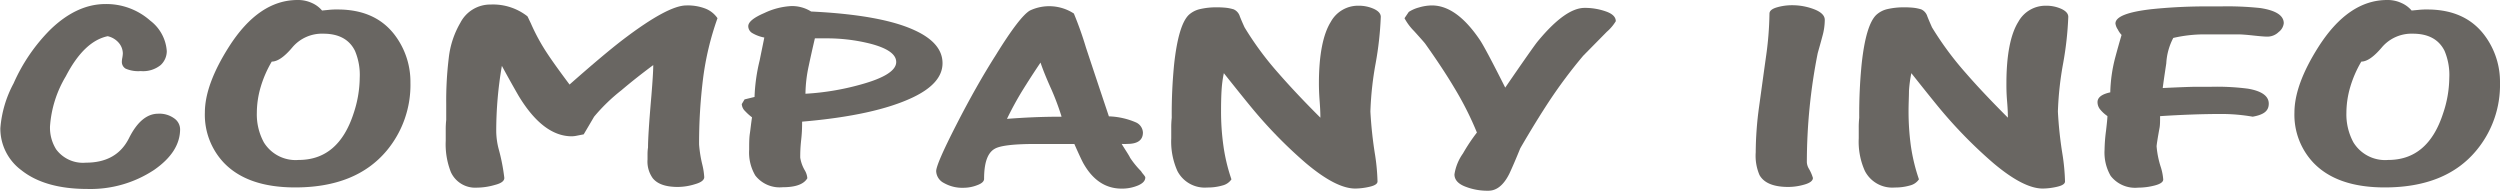 <svg id="レイヤー_1" data-name="レイヤー 1" xmlns="http://www.w3.org/2000/svg" width="358.4" height="27.34" viewBox="0 0 358.4 27.34"><defs><style>.cls-1{fill:#696662;}</style></defs><path class="cls-1" d="M27.65,26c0,2.18-1.25,4.13-3.73,5.85a16.54,16.54,0,0,1-9.55,2.73q-6.1,0-9.49-2.7a7.42,7.42,0,0,1-3-6,16.2,16.2,0,0,1,1.9-6.44A25.42,25.42,0,0,1,9,11.78q3.8-3.7,7.93-3.71a9.49,9.49,0,0,1,6.44,2.38,6,6,0,0,1,2.37,4.37,2.73,2.73,0,0,1-.88,2,4,4,0,0,1-2.85.86,4.56,4.56,0,0,1-2.17-.35,1.11,1.11,0,0,1-.54-1,3.25,3.25,0,0,1,.07-.58,4.69,4.69,0,0,0,.07-.59,2.39,2.39,0,0,0-.54-1.48,2.94,2.94,0,0,0-1.63-1q-3.39.71-6,5.74A16.12,16.12,0,0,0,9,25.58a5.81,5.81,0,0,0,.88,3.32,4.78,4.78,0,0,0,4.27,1.91c2.94,0,5-1.17,6.17-3.51s2.57-3.51,4.2-3.51a3.6,3.6,0,0,1,2.27.66A1.94,1.94,0,0,1,27.65,26Z" transform="translate(-1.83 -7.49)"/><path class="cls-1" d="M50.24,8.85q5.55,0,8.33,3.86a11.11,11.11,0,0,1,2.1,6.63,14.71,14.71,0,0,1-3.38,9.72q-4.41,5.3-13.15,5.3-6.84,0-10.23-3.55a10,10,0,0,1-2.71-7.18q0-4,3.45-9.43,4.27-6.7,9.83-6.71a4.76,4.76,0,0,1,2.07.43A4,4,0,0,1,48,9l1-.1A10.36,10.36,0,0,1,50.24,8.85ZM38.65,23.67a8.4,8.4,0,0,0,1,4.22,5.34,5.34,0,0,0,5,2.53q5.7,0,7.87-6.67a16.5,16.5,0,0,0,.88-5.07,8.89,8.89,0,0,0-.68-3.9c-.81-1.64-2.33-2.46-4.54-2.46a5.55,5.55,0,0,0-4.47,2c-1.13,1.34-2.11,2-2.92,2A16.09,16.09,0,0,0,39.19,20,13.23,13.23,0,0,0,38.65,23.67Z" transform="translate(-1.83 -7.49)"/><path class="cls-1" d="M100.22,8.27a7,7,0,0,1,2.78.47,3.76,3.76,0,0,1,1.69,1.36,41.15,41.15,0,0,0-2.07,8.66,75.53,75.53,0,0,0-.57,9.44,17.81,17.81,0,0,0,.47,2.92,9.87,9.87,0,0,1,.27,1.76c0,.41-.43.76-1.28,1a8.39,8.39,0,0,1-2.51.41c-1.72,0-2.91-.41-3.59-1.25a4.09,4.09,0,0,1-.75-2.69v-.86a6.09,6.09,0,0,1,.07-.85q0-1.87.48-7.38c.17-2.1.27-3.58.27-4.44-1.68,1.25-3.19,2.44-4.54,3.59A25.94,25.94,0,0,0,87,24.22c-.5.86-1,1.7-1.49,2.53l-.92.18a4.1,4.1,0,0,1-.78.1q-4.14,0-7.66-5.85c-.81-1.41-1.6-2.82-2.37-4.25a55,55,0,0,0-.81,9.4,10.54,10.54,0,0,0,.34,2.49A27.66,27.66,0,0,1,74.13,33q0,.66-1.35,1a9.4,9.4,0,0,1-2.58.39,3.83,3.83,0,0,1-3.73-2.22,10.86,10.86,0,0,1-.74-4.49v-1.6a12.49,12.49,0,0,1,.07-1.4v-2.3a50.89,50.89,0,0,1,.37-6.63,12.76,12.76,0,0,1,1.66-5,4.82,4.82,0,0,1,4.34-2.61,8,8,0,0,1,5.21,1.64c.05,0,.14.18.27.47l.28.58a28.35,28.35,0,0,0,2.44,4.45q1,1.51,3.11,4.33,5-4.41,7.66-6.44Q97.58,8.27,100.22,8.27Z" transform="translate(-1.83 -7.49)"/><path class="cls-1" d="M111.4,12.87a5.27,5.27,0,0,1-1.69-.62,1.16,1.16,0,0,1-.61-1c0-.6.76-1.23,2.3-1.89a10.22,10.22,0,0,1,3.86-1,5.16,5.16,0,0,1,2.85.78q10.1.49,14.84,2.69c2.66,1.22,4,2.79,4,4.72s-1.43,3.56-4.27,4.91q-5.43,2.58-15.86,3.47c0,.57,0,1.43-.13,2.58s-.14,2-.14,2.57a5.12,5.12,0,0,0,.68,1.87,2.65,2.65,0,0,1,.34,1.09c-.5.86-1.68,1.29-3.53,1.29a4.42,4.42,0,0,1-3.93-1.68,6.48,6.48,0,0,1-.88-3.7c0-.88,0-1.66.1-2.32s.17-1.44.31-2.32a7.74,7.74,0,0,1-1-.9,1.51,1.51,0,0,1-.47-1l.4-.67,1.43-.35a25.56,25.56,0,0,1,.74-5.26C111.08,14.44,111.31,13.36,111.4,12.87Zm18.91,3.51q0-1.68-3.8-2.65a25.48,25.48,0,0,0-6.37-.74l-1.49,0c-.41,1.76-.7,3.08-.88,3.94a19.75,19.75,0,0,0-.47,4,37.24,37.24,0,0,0,7.92-1.32Q130.31,18.21,130.31,16.38Z" transform="translate(-1.83 -7.49)"/><path class="cls-1" d="M165.68,26.48c0,1.09-.75,1.64-2.24,1.64a5.5,5.5,0,0,1-.81,0c.54.89,1,1.54,1.22,2a12.78,12.78,0,0,0,1.56,1.91,3.22,3.22,0,0,0,.33.45c.18.22.28.37.28.45,0,.47-.35.85-1.05,1.15a5.92,5.92,0,0,1-2.34.45q-3.39,0-5.42-3.51c-.18-.29-.64-1.25-1.36-2.89l-2.1,0h-3.46q-4.74,0-5.89.71c-1,.59-1.49,2-1.49,4.29,0,.36-.33.67-1,.91a5.41,5.41,0,0,1-1.93.37,5.31,5.31,0,0,1-2.82-.68,2,2,0,0,1-1.12-1.7q0-1,2.88-6.63t5.66-10Q148,9.86,149.48,9a6.47,6.47,0,0,1,6.3.43,50.25,50.25,0,0,1,1.73,4.87q1.59,4.8,3.29,9.87a10.66,10.66,0,0,1,3.86.86A1.68,1.68,0,0,1,165.68,26.48ZM151,16.46q-1.35,2-2.54,3.92t-2.27,4.15c1.31-.1,2.59-.18,3.83-.23s2.56-.08,4-.08a36.89,36.89,0,0,0-1.42-3.82C151.81,18.66,151.29,17.34,151,16.46Z" transform="translate(-1.83 -7.49)"/><path class="cls-1" d="M196.58,8.31a5.24,5.24,0,0,1,2.2.45c.65.3,1,.68,1,1.15a47.51,47.51,0,0,1-.74,6.67,46.4,46.4,0,0,0-.75,6.9,59,59,0,0,0,.68,6.28,29.14,29.14,0,0,1,.34,3.74c0,.34-.38.59-1.12.76a9.44,9.44,0,0,1-2.07.26c-1.85,0-4.22-1.23-7.11-3.67a65.49,65.49,0,0,1-7.25-7.33q-1-1.17-4.48-5.54a17,17,0,0,0-.33,2.55c-.05.82-.07,1.78-.07,2.87a35.23,35.23,0,0,0,.34,5,25.58,25.58,0,0,0,1.15,4.8,2.17,2.17,0,0,1-1.29.88,7.5,7.5,0,0,1-2.17.29A4.41,4.41,0,0,1,170.62,32a10.31,10.31,0,0,1-.88-4.68V25.78a12.49,12.49,0,0,1,.07-1.4,72.23,72.23,0,0,1,.34-7.65c.41-3.77,1.11-6.13,2.1-7.1a3.56,3.56,0,0,1,1.63-.84,10.26,10.26,0,0,1,2.37-.25,13,13,0,0,1,1.32.06,6.19,6.19,0,0,1,1.12.23,1.61,1.61,0,0,1,.88,1c.22.56.45,1.08.68,1.58A44.82,44.82,0,0,0,185.12,18c1.59,1.82,3.57,3.94,6,6.36,0-.24,0-1-.1-2.3s-.11-2.17-.11-2.62c0-4,.57-7,1.7-8.81A4.45,4.45,0,0,1,196.58,8.31Z" transform="translate(-1.83 -7.49)"/><path class="cls-1" d="M206.16,13.77c-.13-.18-.67-.79-1.62-1.84a7.76,7.76,0,0,1-1.36-1.83l.61-.9a5.1,5.1,0,0,1,1.46-.64,6.7,6.7,0,0,1,1.86-.29q3.52,0,6.85,4.91.73,1.05,3.66,6.87c2.66-3.88,4.2-6.06,4.6-6.56q4-4.87,6.78-4.87a9,9,0,0,1,3.05.51c.95.33,1.42.8,1.42,1.4a6.42,6.42,0,0,1-1.29,1.52l-3.38,3.43A70.48,70.48,0,0,0,223.92,22c-1.18,1.79-2.55,4-4.14,6.74q-.94,2.31-1.56,3.63c-.81,1.64-1.82,2.46-3,2.46a8.61,8.61,0,0,1-3.43-.63c-1-.41-1.45-1-1.45-1.71a7,7,0,0,1,1.22-3,25.88,25.88,0,0,1,2-3,45.72,45.72,0,0,0-3.25-6.43C209.26,18.29,207.88,16.19,206.16,13.77Z" transform="translate(-1.83 -7.49)"/><path class="cls-1" d="M261.73,33c0,.39-.4.71-1.19.94a8.34,8.34,0,0,1-2.33.35q-3.19,0-4.14-1.71a7,7,0,0,1-.54-3.24,49.24,49.24,0,0,1,.47-6.46c.32-2.32.65-4.74,1-7.23a47.31,47.31,0,0,0,.5-6.2q0-.59,1.05-.9a7.67,7.67,0,0,1,2.21-.31,8.74,8.74,0,0,1,3.15.58c1,.39,1.52.9,1.52,1.52a8.77,8.77,0,0,1-.34,2.34c-.22.84-.45,1.64-.67,2.42a80.45,80.45,0,0,0-1.56,15.64,2,2,0,0,0,.27.9A5.87,5.87,0,0,1,261.73,33Z" transform="translate(-1.83 -7.49)"/><path class="cls-1" d="M295.14,8.31a5.24,5.24,0,0,1,2.2.45c.65.3,1,.68,1,1.15a47.51,47.51,0,0,1-.74,6.67,46.4,46.4,0,0,0-.75,6.9,56.35,56.35,0,0,0,.68,6.28,29.14,29.14,0,0,1,.34,3.74c0,.34-.38.59-1.12.76a9.44,9.44,0,0,1-2.07.26c-1.85,0-4.22-1.23-7.11-3.67a66.37,66.37,0,0,1-7.26-7.33q-1-1.17-4.47-5.54a18.45,18.45,0,0,0-.34,2.55c0,.82-.06,1.78-.06,2.87a36.79,36.79,0,0,0,.33,5,26.42,26.42,0,0,0,1.16,4.8,2.17,2.17,0,0,1-1.29.88,7.55,7.55,0,0,1-2.17.29A4.41,4.41,0,0,1,269.18,32a10.18,10.18,0,0,1-.88-4.68V25.78a12.49,12.49,0,0,1,.07-1.4,72.23,72.23,0,0,1,.34-7.65c.4-3.77,1.1-6.13,2.1-7.1a3.52,3.52,0,0,1,1.62-.84,10.41,10.41,0,0,1,2.38-.25,13,13,0,0,1,1.32.06,6.19,6.19,0,0,1,1.12.23,1.61,1.61,0,0,1,.88,1c.22.56.45,1.08.67,1.58A45.72,45.72,0,0,0,283.68,18q2.37,2.73,6,6.36c0-.24,0-1-.11-2.3s-.1-2.17-.1-2.62c0-4,.57-7,1.7-8.81A4.45,4.45,0,0,1,295.14,8.31Z" transform="translate(-1.83 -7.49)"/><path class="cls-1" d="M311,28.47a13,13,0,0,0,.61,3,7.73,7.73,0,0,1,.34,1.75c0,.36-.41.65-1.22.86a9.53,9.53,0,0,1-2.37.31,4.43,4.43,0,0,1-3.94-1.68,6.64,6.64,0,0,1-.88-3.74,23,23,0,0,1,.21-2.73c.13-1.12.2-1.82.2-2.11a4.88,4.88,0,0,1-1.08-1,1.66,1.66,0,0,1-.34-1c0-.67.61-1.14,1.83-1.4a21.37,21.37,0,0,1,.74-5.11c.27-1,.57-2.08.88-3.12a3.24,3.24,0,0,1-.54-.78,2,2,0,0,1-.34-.86q0-1.47,5.22-2.06a76.47,76.47,0,0,1,8.4-.39h1.43a44.89,44.89,0,0,1,5.69.23c2.26.34,3.39,1.07,3.39,2.18a1.81,1.81,0,0,1-.72,1.25,2.31,2.31,0,0,1-1.66.67c-.4,0-1.08-.06-2-.16s-1.67-.16-2.17-.16H318a19.46,19.46,0,0,0-4.61.51,8.84,8.84,0,0,0-1,3.63c-.29,1.92-.46,3.1-.51,3.55q3.33-.16,4.71-.18l2.27,0a34.74,34.74,0,0,1,5.22.27c2,.34,3,1.06,3,2.15s-.77,1.59-2.3,1.87a26,26,0,0,0-4.47-.39c-2.76,0-5.7.11-8.81.31,0,.68,0,1.23-.07,1.64C311.13,27.39,311,28.31,311,28.47Z" transform="translate(-1.83 -7.49)"/><path class="cls-1" d="M349.8,8.85q5.55,0,8.33,3.86a11.11,11.11,0,0,1,2.1,6.63,14.67,14.67,0,0,1-3.39,9.72q-4.39,5.3-13.14,5.3-6.84,0-10.23-3.55a10,10,0,0,1-2.71-7.18q0-4,3.45-9.43,4.28-6.7,9.83-6.71a4.69,4.69,0,0,1,2.06.43A4,4,0,0,1,347.56,9l1.05-.1A10.36,10.36,0,0,1,349.8,8.85ZM338.21,23.67a8.4,8.4,0,0,0,1,4.22,5.33,5.33,0,0,0,5,2.53q5.7,0,7.86-6.67a16.23,16.23,0,0,0,.89-5.07,8.89,8.89,0,0,0-.68-3.9q-1.23-2.46-4.54-2.46a5.57,5.57,0,0,0-4.48,2q-1.7,2-2.91,2A16.09,16.09,0,0,0,338.75,20,13.23,13.23,0,0,0,338.21,23.67Z" transform="translate(-1.83 -7.49)"/></svg>